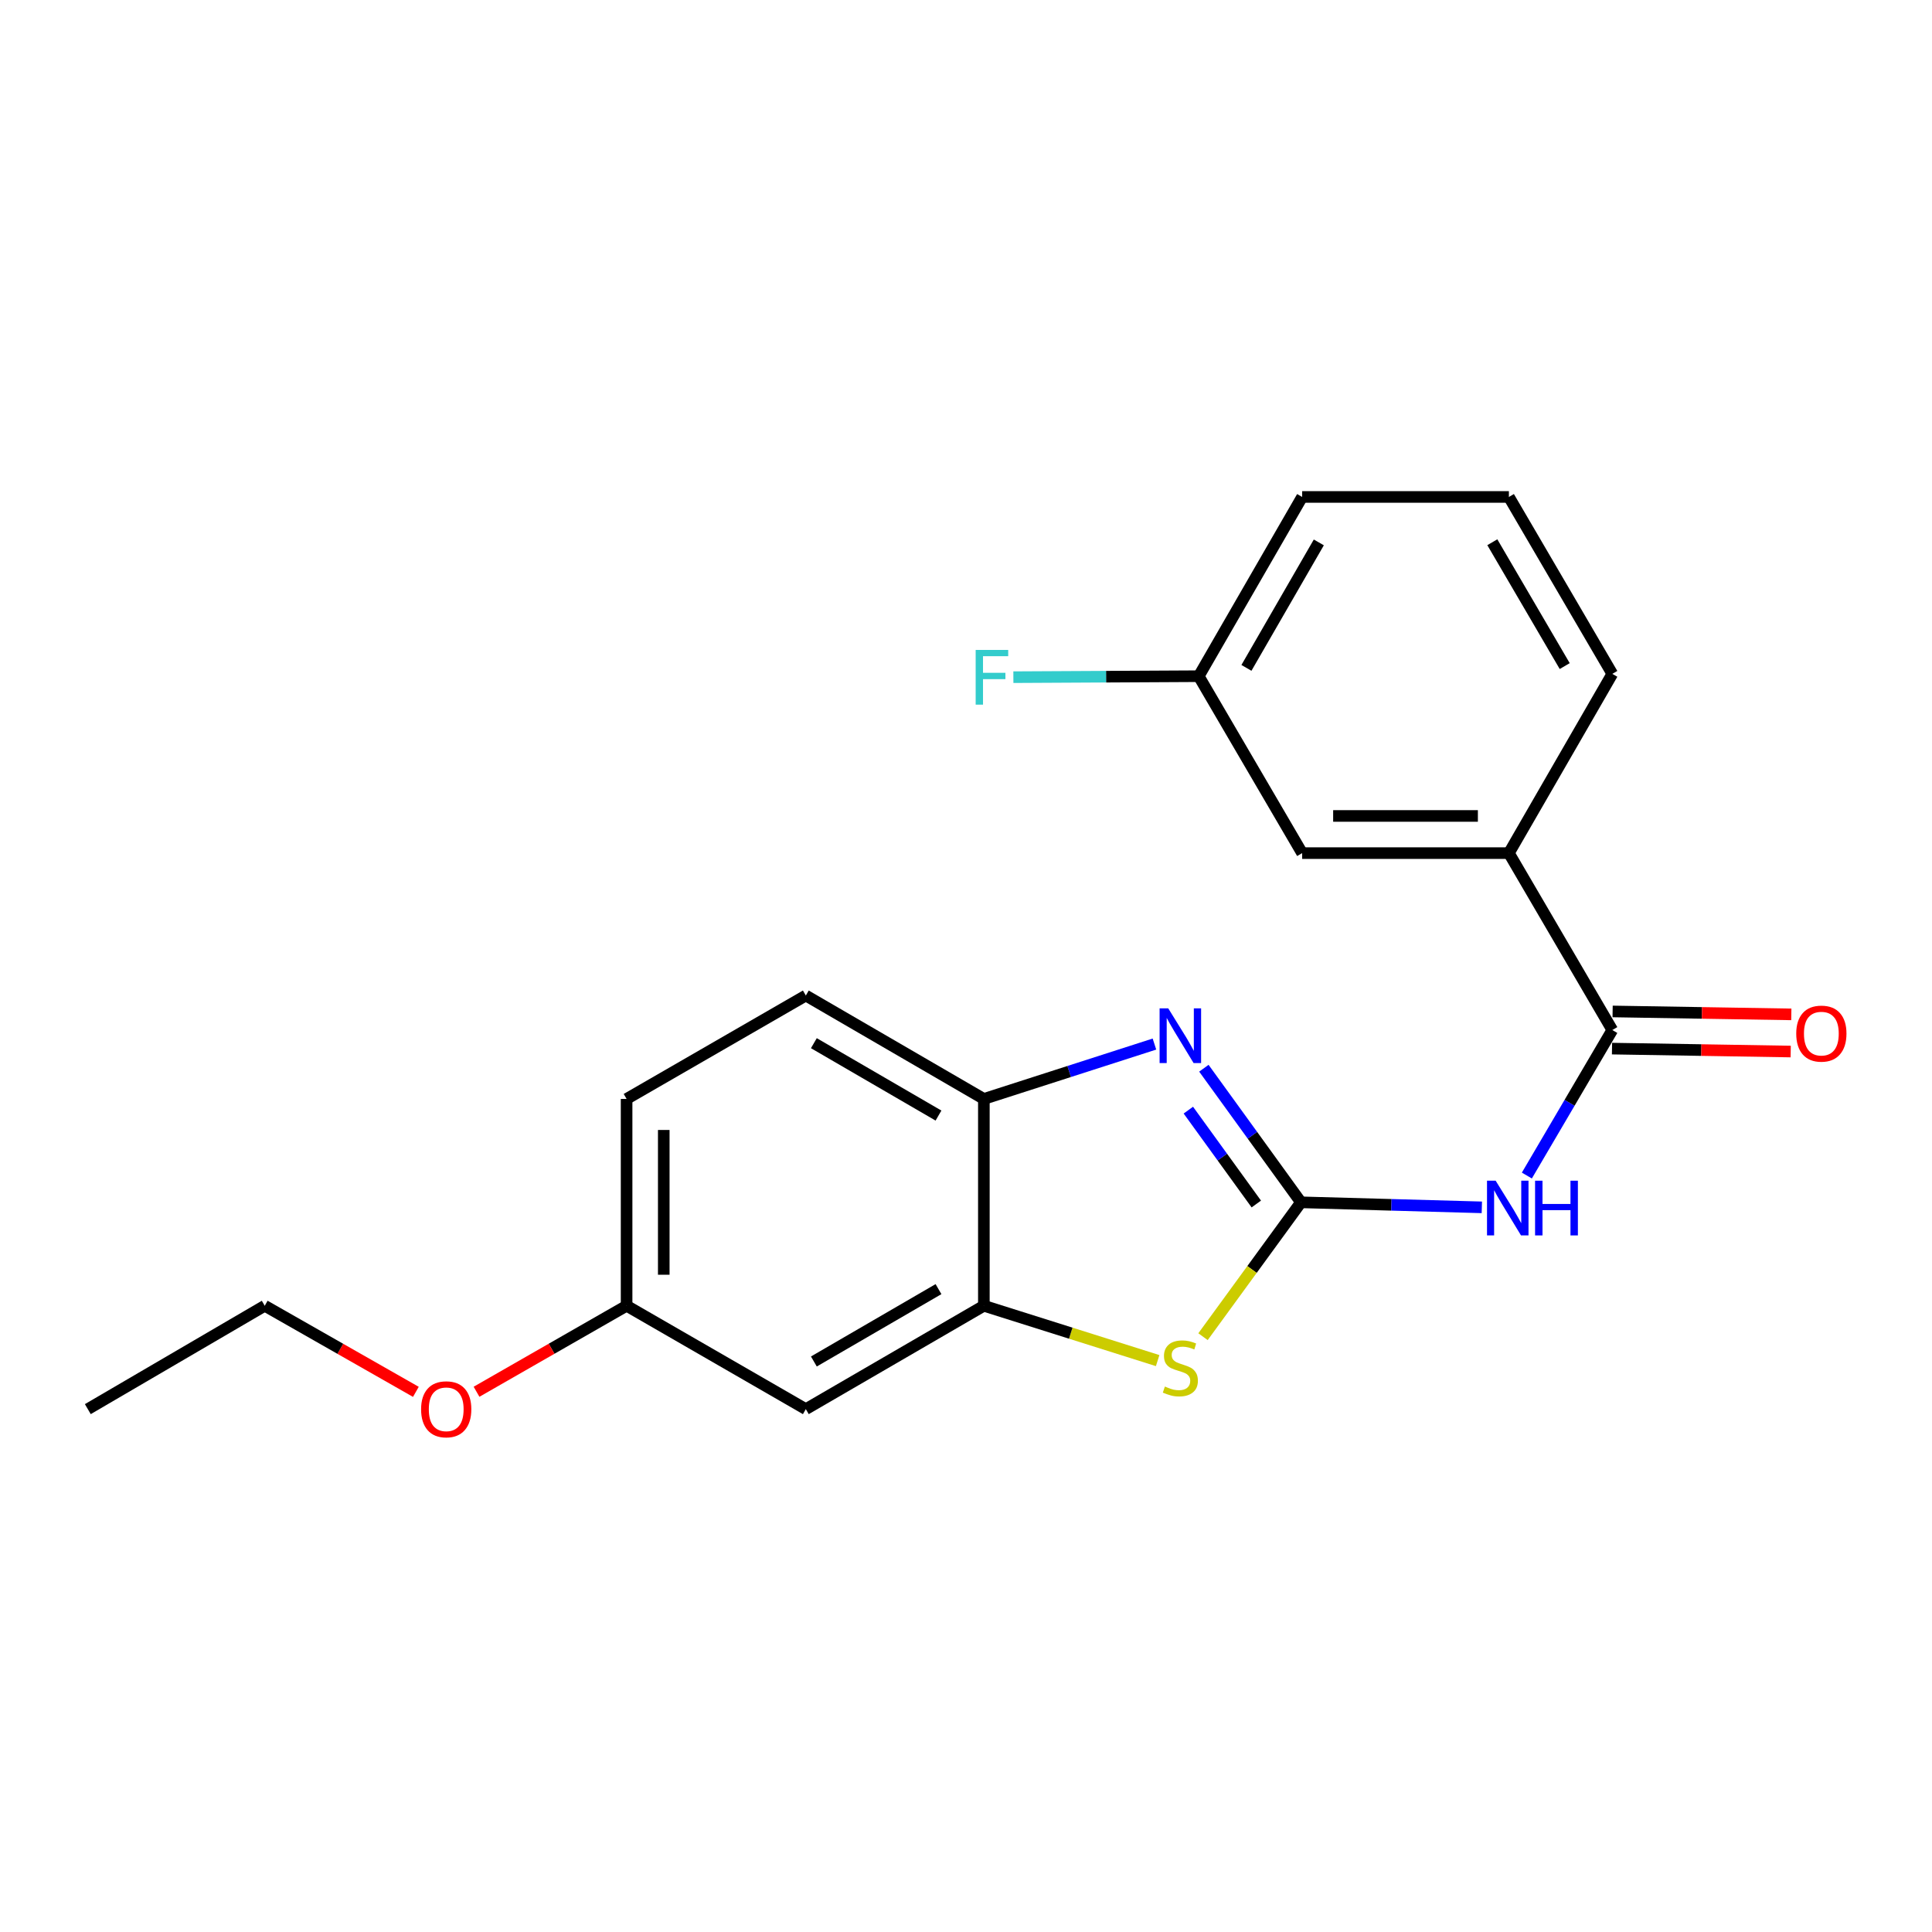 <?xml version='1.0' encoding='iso-8859-1'?>
<svg version='1.1' baseProfile='full'
              xmlns='http://www.w3.org/2000/svg'
                      xmlns:rdkit='http://www.rdkit.org/xml'
                      xmlns:xlink='http://www.w3.org/1999/xlink'
                  xml:space='preserve'
width='1000px' height='1000px' viewBox='0 0 1000 1000'>
<!-- END OF HEADER -->
<rect style='opacity:1.0;fill:#FFFFFF;stroke:none' width='1000' height='1000' x='0' y='0'> </rect>
<path class='bond-0' d='M 673.378,622.32 L 648.252,587.616' style='fill:none;fill-rule:evenodd;stroke:#000000;stroke-width:6px;stroke-linecap:butt;stroke-linejoin:miter;stroke-opacity:1' />
<path class='bond-0' d='M 648.252,587.616 L 623.127,552.913' style='fill:none;fill-rule:evenodd;stroke:#0000FF;stroke-width:6px;stroke-linecap:butt;stroke-linejoin:miter;stroke-opacity:1' />
<path class='bond-0' d='M 650.26,623.189 L 632.672,598.897' style='fill:none;fill-rule:evenodd;stroke:#000000;stroke-width:6px;stroke-linecap:butt;stroke-linejoin:miter;stroke-opacity:1' />
<path class='bond-0' d='M 632.672,598.897 L 615.084,574.604' style='fill:none;fill-rule:evenodd;stroke:#0000FF;stroke-width:6px;stroke-linecap:butt;stroke-linejoin:miter;stroke-opacity:1' />
<path class='bond-1' d='M 673.378,622.32 L 720.187,623.619' style='fill:none;fill-rule:evenodd;stroke:#000000;stroke-width:6px;stroke-linecap:butt;stroke-linejoin:miter;stroke-opacity:1' />
<path class='bond-1' d='M 720.187,623.619 L 766.996,624.918' style='fill:none;fill-rule:evenodd;stroke:#0000FF;stroke-width:6px;stroke-linecap:butt;stroke-linejoin:miter;stroke-opacity:1' />
<path class='bond-2' d='M 673.378,622.32 L 648.028,657.091' style='fill:none;fill-rule:evenodd;stroke:#000000;stroke-width:6px;stroke-linecap:butt;stroke-linejoin:miter;stroke-opacity:1' />
<path class='bond-2' d='M 648.028,657.091 L 622.677,691.862' style='fill:none;fill-rule:evenodd;stroke:#CCCC00;stroke-width:6px;stroke-linecap:butt;stroke-linejoin:miter;stroke-opacity:1' />
<path class='bond-5' d='M 597.537,540.406 L 553.391,554.609' style='fill:none;fill-rule:evenodd;stroke:#0000FF;stroke-width:6px;stroke-linecap:butt;stroke-linejoin:miter;stroke-opacity:1' />
<path class='bond-5' d='M 553.391,554.609 L 509.245,568.813' style='fill:none;fill-rule:evenodd;stroke:#000000;stroke-width:6px;stroke-linecap:butt;stroke-linejoin:miter;stroke-opacity:1' />
<path class='bond-3' d='M 790.298,608.459 L 812.414,570.8' style='fill:none;fill-rule:evenodd;stroke:#0000FF;stroke-width:6px;stroke-linecap:butt;stroke-linejoin:miter;stroke-opacity:1' />
<path class='bond-3' d='M 812.414,570.8 L 834.529,533.142' style='fill:none;fill-rule:evenodd;stroke:#000000;stroke-width:6px;stroke-linecap:butt;stroke-linejoin:miter;stroke-opacity:1' />
<path class='bond-4' d='M 599.202,704.244 L 554.224,690.051' style='fill:none;fill-rule:evenodd;stroke:#CCCC00;stroke-width:6px;stroke-linecap:butt;stroke-linejoin:miter;stroke-opacity:1' />
<path class='bond-4' d='M 554.224,690.051 L 509.245,675.859' style='fill:none;fill-rule:evenodd;stroke:#000000;stroke-width:6px;stroke-linecap:butt;stroke-linejoin:miter;stroke-opacity:1' />
<path class='bond-6' d='M 834.529,533.142 L 781.001,441.57' style='fill:none;fill-rule:evenodd;stroke:#000000;stroke-width:6px;stroke-linecap:butt;stroke-linejoin:miter;stroke-opacity:1' />
<path class='bond-8' d='M 834.372,542.758 L 880.619,543.516' style='fill:none;fill-rule:evenodd;stroke:#000000;stroke-width:6px;stroke-linecap:butt;stroke-linejoin:miter;stroke-opacity:1' />
<path class='bond-8' d='M 880.619,543.516 L 926.866,544.275' style='fill:none;fill-rule:evenodd;stroke:#FF0000;stroke-width:6px;stroke-linecap:butt;stroke-linejoin:miter;stroke-opacity:1' />
<path class='bond-8' d='M 834.687,523.525 L 880.934,524.283' style='fill:none;fill-rule:evenodd;stroke:#000000;stroke-width:6px;stroke-linecap:butt;stroke-linejoin:miter;stroke-opacity:1' />
<path class='bond-8' d='M 880.934,524.283 L 927.182,525.042' style='fill:none;fill-rule:evenodd;stroke:#FF0000;stroke-width:6px;stroke-linecap:butt;stroke-linejoin:miter;stroke-opacity:1' />
<path class='bond-7' d='M 509.245,675.859 L 417.096,729.366' style='fill:none;fill-rule:evenodd;stroke:#000000;stroke-width:6px;stroke-linecap:butt;stroke-linejoin:miter;stroke-opacity:1' />
<path class='bond-7' d='M 485.764,667.25 L 421.26,704.705' style='fill:none;fill-rule:evenodd;stroke:#000000;stroke-width:6px;stroke-linecap:butt;stroke-linejoin:miter;stroke-opacity:1' />
<path class='bond-21' d='M 509.245,675.859 L 509.245,568.813' style='fill:none;fill-rule:evenodd;stroke:#000000;stroke-width:6px;stroke-linecap:butt;stroke-linejoin:miter;stroke-opacity:1' />
<path class='bond-10' d='M 509.245,568.813 L 417.096,515.285' style='fill:none;fill-rule:evenodd;stroke:#000000;stroke-width:6px;stroke-linecap:butt;stroke-linejoin:miter;stroke-opacity:1' />
<path class='bond-10' d='M 485.761,577.417 L 421.257,539.947' style='fill:none;fill-rule:evenodd;stroke:#000000;stroke-width:6px;stroke-linecap:butt;stroke-linejoin:miter;stroke-opacity:1' />
<path class='bond-9' d='M 781.001,441.57 L 673.987,441.57' style='fill:none;fill-rule:evenodd;stroke:#000000;stroke-width:6px;stroke-linecap:butt;stroke-linejoin:miter;stroke-opacity:1' />
<path class='bond-9' d='M 764.949,422.334 L 690.039,422.334' style='fill:none;fill-rule:evenodd;stroke:#000000;stroke-width:6px;stroke-linecap:butt;stroke-linejoin:miter;stroke-opacity:1' />
<path class='bond-16' d='M 781.001,441.57 L 834.529,348.79' style='fill:none;fill-rule:evenodd;stroke:#000000;stroke-width:6px;stroke-linecap:butt;stroke-linejoin:miter;stroke-opacity:1' />
<path class='bond-11' d='M 417.096,729.366 L 324.327,675.859' style='fill:none;fill-rule:evenodd;stroke:#000000;stroke-width:6px;stroke-linecap:butt;stroke-linejoin:miter;stroke-opacity:1' />
<path class='bond-12' d='M 673.987,441.57 L 620.459,349.998' style='fill:none;fill-rule:evenodd;stroke:#000000;stroke-width:6px;stroke-linecap:butt;stroke-linejoin:miter;stroke-opacity:1' />
<path class='bond-13' d='M 417.096,515.285 L 324.327,568.813' style='fill:none;fill-rule:evenodd;stroke:#000000;stroke-width:6px;stroke-linecap:butt;stroke-linejoin:miter;stroke-opacity:1' />
<path class='bond-15' d='M 324.327,675.859 L 285.489,698.116' style='fill:none;fill-rule:evenodd;stroke:#000000;stroke-width:6px;stroke-linecap:butt;stroke-linejoin:miter;stroke-opacity:1' />
<path class='bond-15' d='M 285.489,698.116 L 246.65,720.374' style='fill:none;fill-rule:evenodd;stroke:#FF0000;stroke-width:6px;stroke-linecap:butt;stroke-linejoin:miter;stroke-opacity:1' />
<path class='bond-22' d='M 324.327,675.859 L 324.327,568.813' style='fill:none;fill-rule:evenodd;stroke:#000000;stroke-width:6px;stroke-linecap:butt;stroke-linejoin:miter;stroke-opacity:1' />
<path class='bond-22' d='M 343.563,659.802 L 343.563,584.87' style='fill:none;fill-rule:evenodd;stroke:#000000;stroke-width:6px;stroke-linecap:butt;stroke-linejoin:miter;stroke-opacity:1' />
<path class='bond-14' d='M 620.459,349.998 L 572.489,350.252' style='fill:none;fill-rule:evenodd;stroke:#000000;stroke-width:6px;stroke-linecap:butt;stroke-linejoin:miter;stroke-opacity:1' />
<path class='bond-14' d='M 572.489,350.252 L 524.52,350.505' style='fill:none;fill-rule:evenodd;stroke:#33CCCC;stroke-width:6px;stroke-linecap:butt;stroke-linejoin:miter;stroke-opacity:1' />
<path class='bond-23' d='M 620.459,349.998 L 673.987,257.218' style='fill:none;fill-rule:evenodd;stroke:#000000;stroke-width:6px;stroke-linecap:butt;stroke-linejoin:miter;stroke-opacity:1' />
<path class='bond-23' d='M 645.15,345.694 L 682.619,280.748' style='fill:none;fill-rule:evenodd;stroke:#000000;stroke-width:6px;stroke-linecap:butt;stroke-linejoin:miter;stroke-opacity:1' />
<path class='bond-19' d='M 215.258,720.421 L 176.142,698.14' style='fill:none;fill-rule:evenodd;stroke:#FF0000;stroke-width:6px;stroke-linecap:butt;stroke-linejoin:miter;stroke-opacity:1' />
<path class='bond-19' d='M 176.142,698.14 L 137.026,675.859' style='fill:none;fill-rule:evenodd;stroke:#000000;stroke-width:6px;stroke-linecap:butt;stroke-linejoin:miter;stroke-opacity:1' />
<path class='bond-17' d='M 834.529,348.79 L 781.001,257.218' style='fill:none;fill-rule:evenodd;stroke:#000000;stroke-width:6px;stroke-linecap:butt;stroke-linejoin:miter;stroke-opacity:1' />
<path class='bond-17' d='M 809.894,344.762 L 772.424,280.661' style='fill:none;fill-rule:evenodd;stroke:#000000;stroke-width:6px;stroke-linecap:butt;stroke-linejoin:miter;stroke-opacity:1' />
<path class='bond-18' d='M 781.001,257.218 L 673.987,257.218' style='fill:none;fill-rule:evenodd;stroke:#000000;stroke-width:6px;stroke-linecap:butt;stroke-linejoin:miter;stroke-opacity:1' />
<path class='bond-20' d='M 137.026,675.859 L 45.455,729.366' style='fill:none;fill-rule:evenodd;stroke:#000000;stroke-width:6px;stroke-linecap:butt;stroke-linejoin:miter;stroke-opacity:1' />
<path  class='atom-1' d='M 604.688 521.931
L 613.968 536.931
Q 614.888 538.411, 616.368 541.091
Q 617.848 543.771, 617.928 543.931
L 617.928 521.931
L 621.688 521.931
L 621.688 550.251
L 617.808 550.251
L 607.848 533.851
Q 606.688 531.931, 605.448 529.731
Q 604.248 527.531, 603.888 526.851
L 603.888 550.251
L 600.208 550.251
L 600.208 521.931
L 604.688 521.931
' fill='#0000FF'/>
<path  class='atom-2' d='M 774.153 611.131
L 783.433 626.131
Q 784.353 627.611, 785.833 630.291
Q 787.313 632.971, 787.393 633.131
L 787.393 611.131
L 791.153 611.131
L 791.153 639.451
L 787.273 639.451
L 777.313 623.051
Q 776.153 621.131, 774.913 618.931
Q 773.713 616.731, 773.353 616.051
L 773.353 639.451
L 769.673 639.451
L 769.673 611.131
L 774.153 611.131
' fill='#0000FF'/>
<path  class='atom-2' d='M 794.553 611.131
L 798.393 611.131
L 798.393 623.171
L 812.873 623.171
L 812.873 611.131
L 816.713 611.131
L 816.713 639.451
L 812.873 639.451
L 812.873 626.371
L 798.393 626.371
L 798.393 639.451
L 794.553 639.451
L 794.553 611.131
' fill='#0000FF'/>
<path  class='atom-3' d='M 602.948 717.67
Q 603.268 717.79, 604.588 718.35
Q 605.908 718.91, 607.348 719.27
Q 608.828 719.59, 610.268 719.59
Q 612.948 719.59, 614.508 718.31
Q 616.068 716.99, 616.068 714.71
Q 616.068 713.15, 615.268 712.19
Q 614.508 711.23, 613.308 710.71
Q 612.108 710.19, 610.108 709.59
Q 607.588 708.83, 606.068 708.11
Q 604.588 707.39, 603.508 705.87
Q 602.468 704.35, 602.468 701.79
Q 602.468 698.23, 604.868 696.03
Q 607.308 693.83, 612.108 693.83
Q 615.388 693.83, 619.108 695.39
L 618.188 698.47
Q 614.788 697.07, 612.228 697.07
Q 609.468 697.07, 607.948 698.23
Q 606.428 699.35, 606.468 701.31
Q 606.468 702.83, 607.228 703.75
Q 608.028 704.67, 609.148 705.19
Q 610.308 705.71, 612.228 706.31
Q 614.788 707.11, 616.308 707.91
Q 617.828 708.71, 618.908 710.35
Q 620.028 711.95, 620.028 714.71
Q 620.028 718.63, 617.388 720.75
Q 614.788 722.83, 610.428 722.83
Q 607.908 722.83, 605.988 722.27
Q 604.108 721.75, 601.868 720.83
L 602.948 717.67
' fill='#CCCC00'/>
<path  class='atom-9' d='M 929.729 534.996
Q 929.729 528.196, 933.089 524.396
Q 936.449 520.596, 942.729 520.596
Q 949.009 520.596, 952.369 524.396
Q 955.729 528.196, 955.729 534.996
Q 955.729 541.876, 952.329 545.796
Q 948.929 549.676, 942.729 549.676
Q 936.489 549.676, 933.089 545.796
Q 929.729 541.916, 929.729 534.996
M 942.729 546.476
Q 947.049 546.476, 949.369 543.596
Q 951.729 540.676, 951.729 534.996
Q 951.729 529.436, 949.369 526.636
Q 947.049 523.796, 942.729 523.796
Q 938.409 523.796, 936.049 526.596
Q 933.729 529.396, 933.729 534.996
Q 933.729 540.716, 936.049 543.596
Q 938.409 546.476, 942.729 546.476
' fill='#FF0000'/>
<path  class='atom-15' d='M 505.004 336.404
L 521.844 336.404
L 521.844 339.644
L 508.804 339.644
L 508.804 348.244
L 520.404 348.244
L 520.404 351.524
L 508.804 351.524
L 508.804 364.724
L 505.004 364.724
L 505.004 336.404
' fill='#33CCCC'/>
<path  class='atom-16' d='M 217.96 729.446
Q 217.96 722.646, 221.32 718.846
Q 224.68 715.046, 230.96 715.046
Q 237.24 715.046, 240.6 718.846
Q 243.96 722.646, 243.96 729.446
Q 243.96 736.326, 240.56 740.246
Q 237.16 744.126, 230.96 744.126
Q 224.72 744.126, 221.32 740.246
Q 217.96 736.366, 217.96 729.446
M 230.96 740.926
Q 235.28 740.926, 237.6 738.046
Q 239.96 735.126, 239.96 729.446
Q 239.96 723.886, 237.6 721.086
Q 235.28 718.246, 230.96 718.246
Q 226.64 718.246, 224.28 721.046
Q 221.96 723.846, 221.96 729.446
Q 221.96 735.166, 224.28 738.046
Q 226.64 740.926, 230.96 740.926
' fill='#FF0000'/>
</svg>
